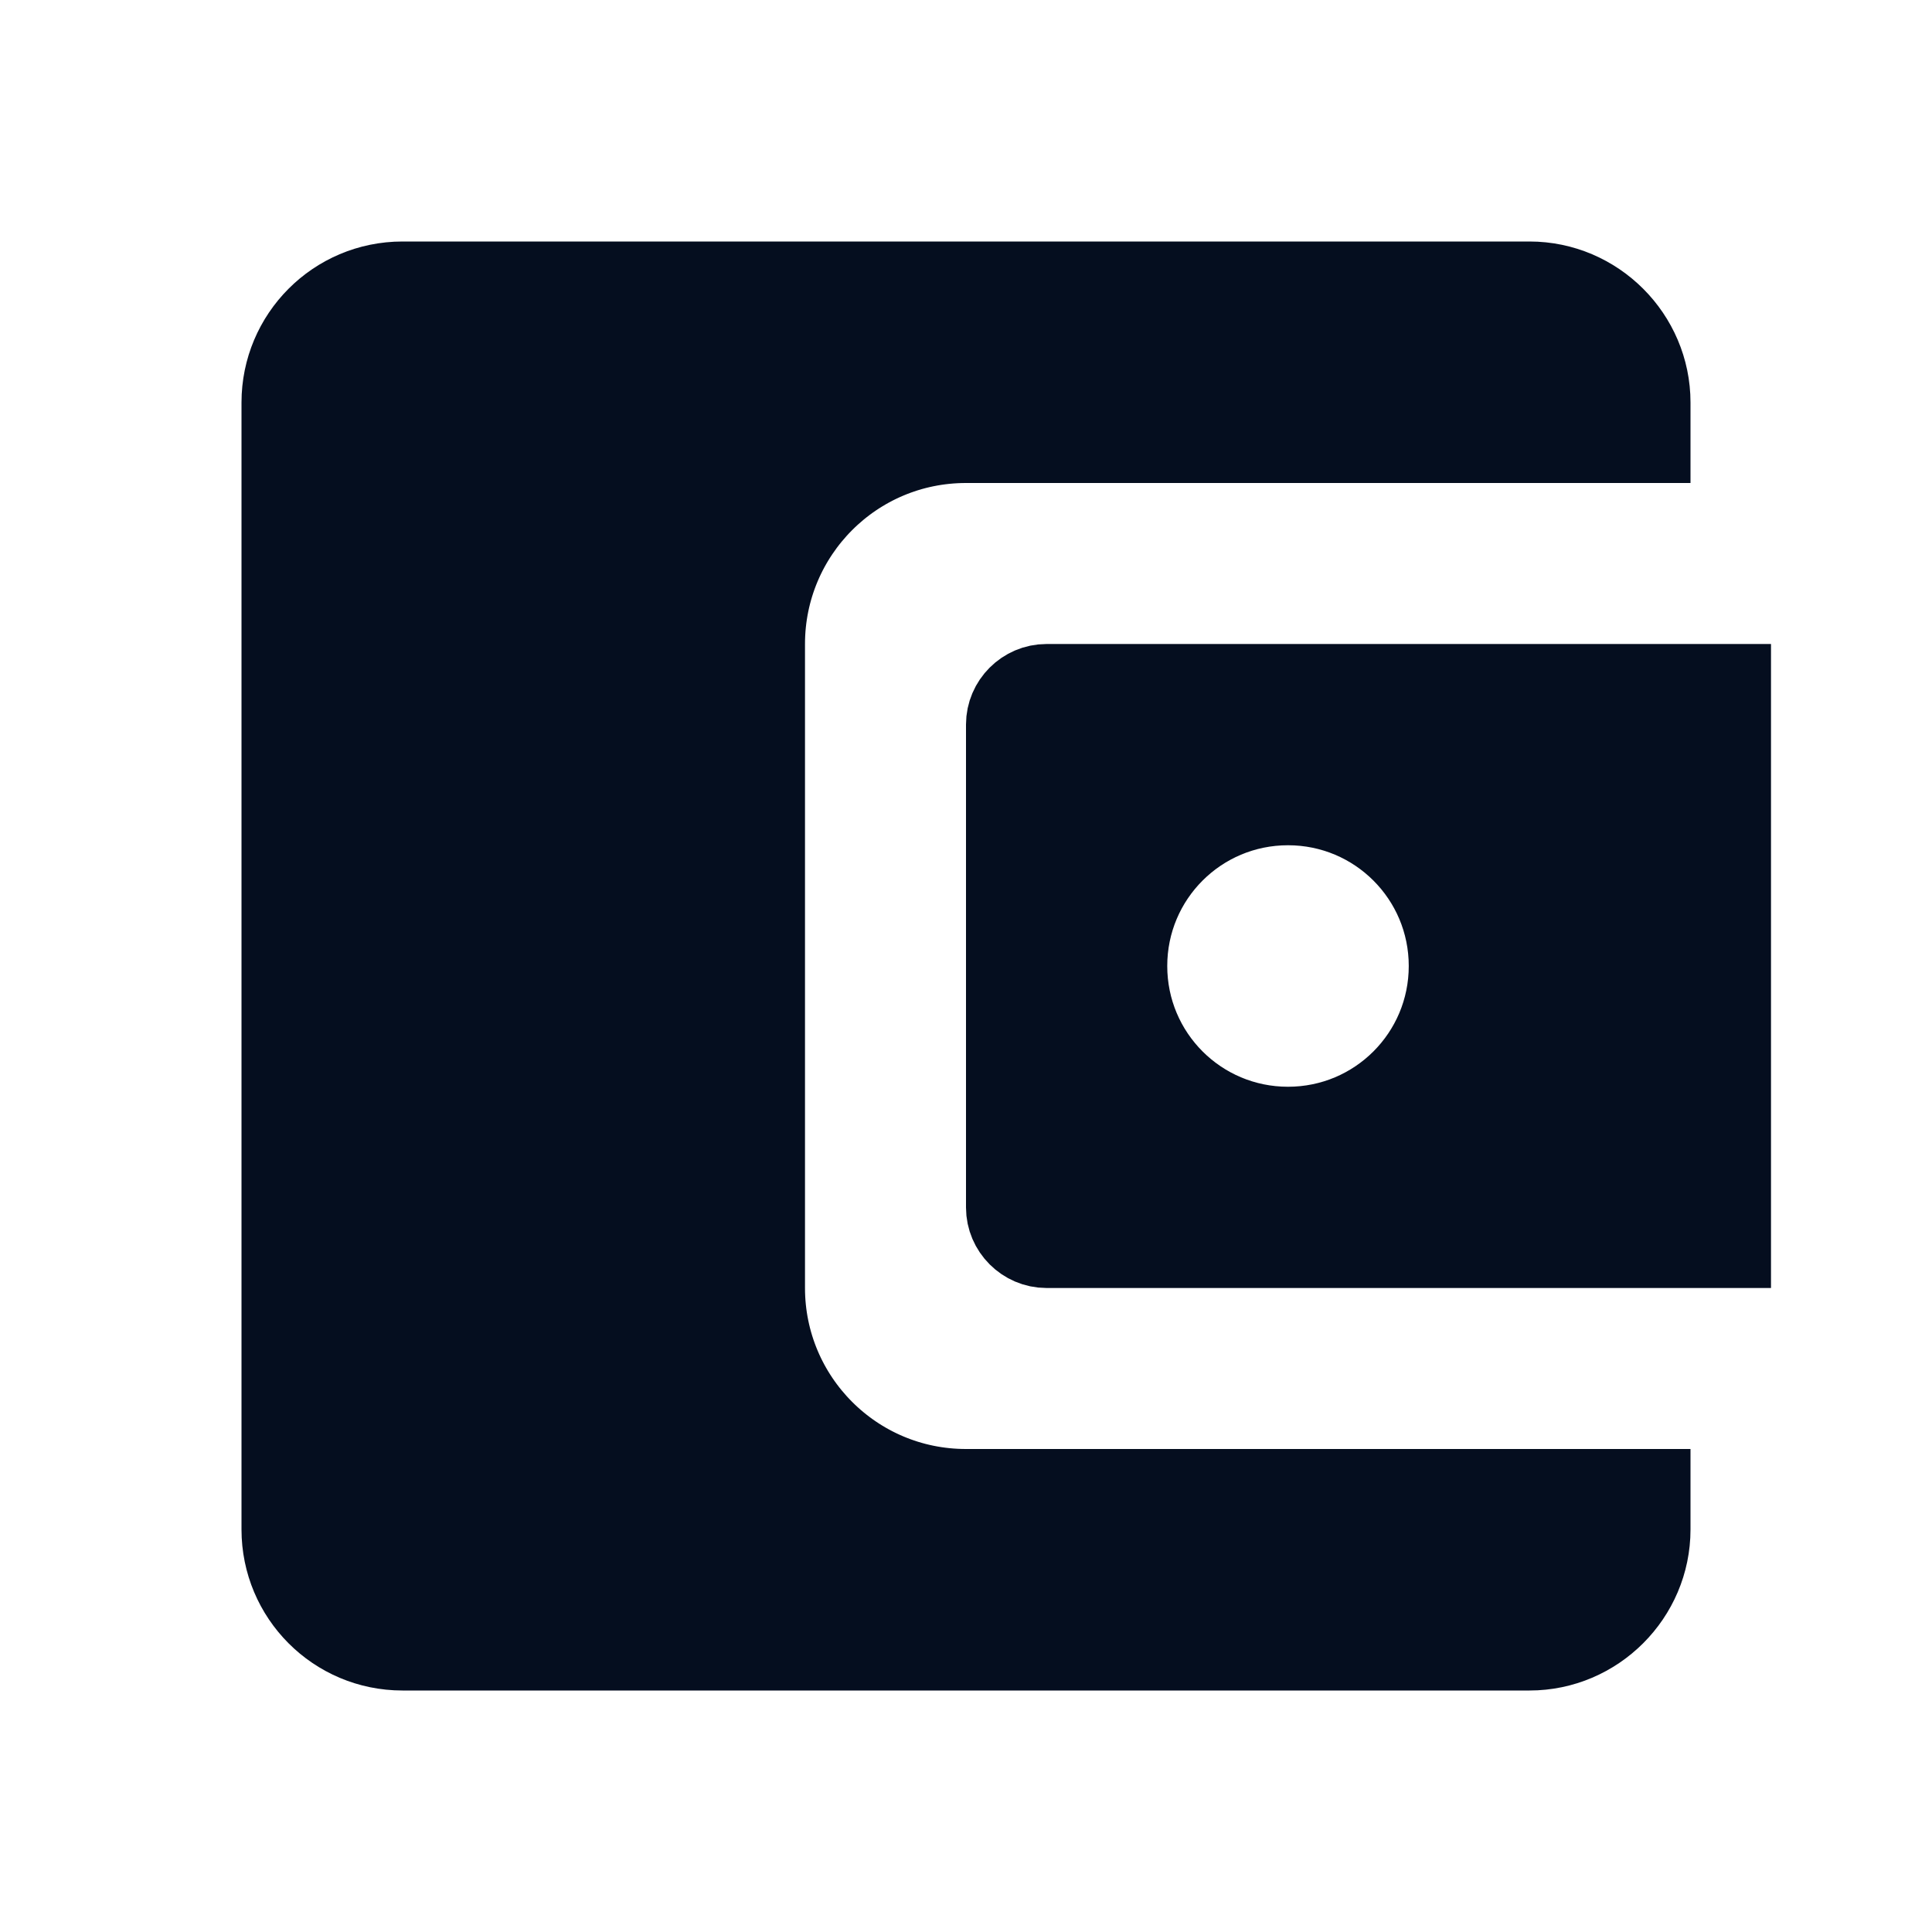 <svg width="24" height="24" viewBox="0 0 24 24" fill="none" xmlns="http://www.w3.org/2000/svg">
<path d="M9.5 8V16C9.5 17.375 10.612 18.5 12 18.5H20.5V19C20.5 19.824 19.824 20.5 19 20.5H5C4.168 20.5 3.5 19.826 3.5 19V5C3.5 4.175 4.168 3.5 5 3.5H19C19.824 3.5 20.5 4.176 20.5 5V5.5H12C10.612 5.5 9.5 6.625 9.5 8ZM12.5 9C12.5 8.726 12.726 8.5 13 8.5H21.5V15.5H13C12.726 15.5 12.5 15.274 12.5 15V9ZM14 12C14 13.106 14.894 14 16 14C17.106 14 18 13.106 18 12C18 10.894 17.106 10 16 10C14.894 10 14 10.894 14 12Z" fill="#050E1F" stroke="#050E1F"/>
</svg>
